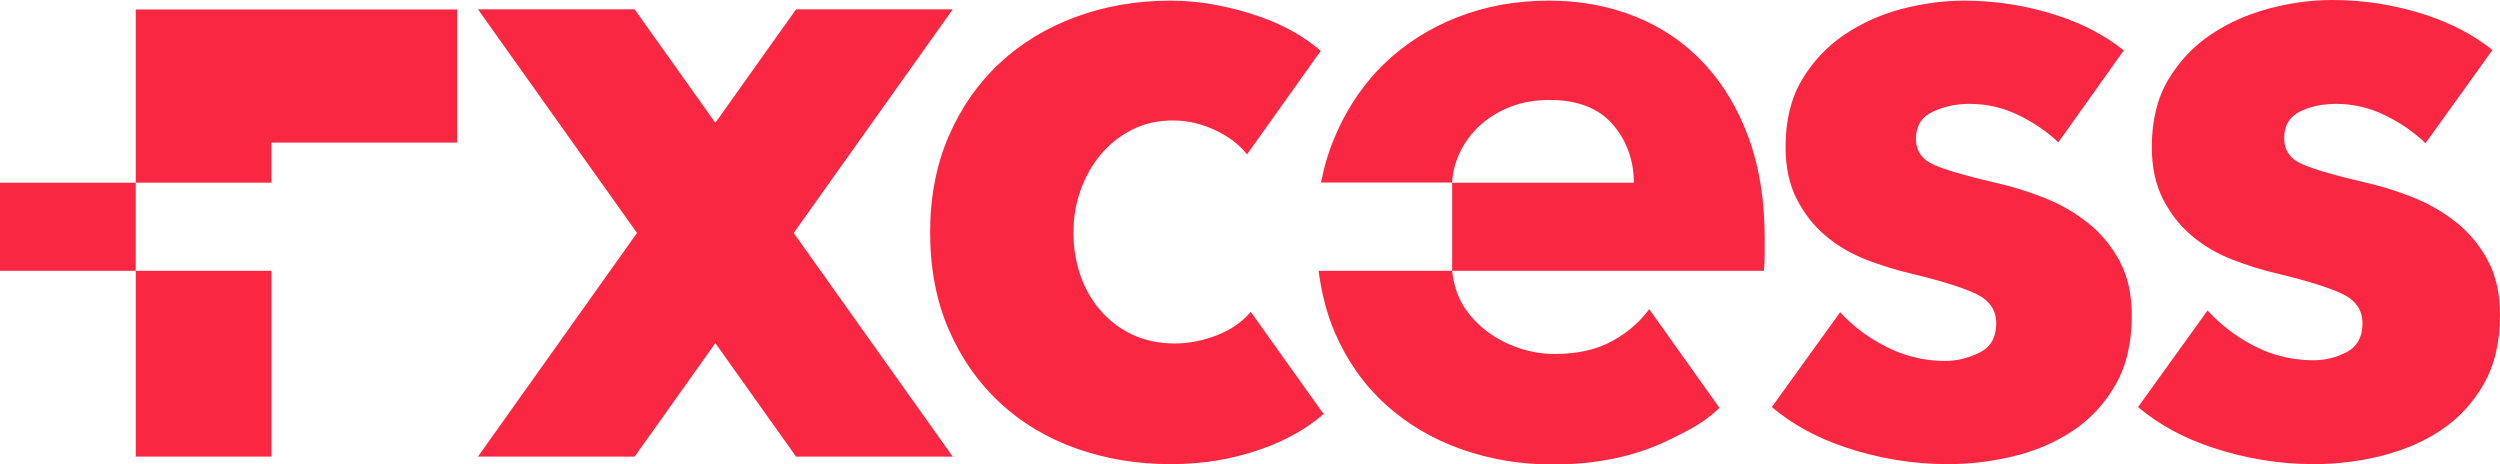 <svg width="183" height="34" viewBox="0 0 183 34" fill="none" xmlns="http://www.w3.org/2000/svg">
<path fill-rule="evenodd" clip-rule="evenodd" d="M125.863 29.854C125.643 30.064 125.43 30.251 125.214 30.424C124.389 31.093 123.533 31.544 122.095 32.24C119.673 33.413 116.861 34 113.66 34C111.301 34 109.069 33.627 106.963 32.88C104.857 32.133 103.014 31.046 101.434 29.616C99.855 28.187 98.612 26.427 97.707 24.337C97.124 22.993 96.73 21.416 96.521 19.825H106.298C106.387 20.705 106.649 21.611 107.084 22.325C107.526 23.05 108.095 23.679 108.79 24.213C109.486 24.747 110.265 25.163 111.129 25.461C111.993 25.76 112.888 25.91 113.815 25.91C115.458 25.91 116.849 25.6 117.986 24.981C118.622 24.635 119.193 24.233 119.697 23.773C120.077 23.424 120.419 23.042 120.723 22.627L125.863 29.854ZM165.164 0.907C165.489 0.797 165.819 0.697 166.157 0.608C167.695 0.203 169.222 0 170.739 0C173.098 0 175.405 0.373 177.659 1.12C179.469 1.72 181.089 2.578 182.45 3.658L177.547 10.482C176.704 9.671 175.714 8.989 174.576 8.434C173.439 7.879 172.238 7.602 170.974 7.602C170.276 7.602 169.615 7.701 168.994 7.901C168.803 7.968 168.616 8.044 168.432 8.129C167.61 8.514 167.2 9.175 167.2 10.114C167.2 11.01 167.652 11.65 168.559 12.034C169.464 12.419 170.929 12.845 172.951 13.314C174.131 13.571 175.321 13.934 176.522 14.403C177.723 14.872 178.808 15.491 179.777 16.259C180.746 17.027 181.525 17.966 182.115 19.076C182.705 20.185 183 21.509 183 23.045C183 25.05 182.6 26.747 181.799 28.134C180.999 29.521 179.956 30.641 178.671 31.494C177.706 32.136 176.651 32.644 175.507 33.02C175.083 33.165 174.646 33.291 174.197 33.399C172.596 33.783 170.995 33.975 169.394 33.975C166.824 33.975 164.306 33.559 161.841 32.727C159.773 32.028 157.994 31.052 156.504 29.798L161.595 22.724C162.522 23.749 163.703 24.666 165.051 25.349C166.399 26.032 167.832 26.373 169.348 26.373C169.9 26.373 170.448 26.286 170.991 26.113C171.228 26.03 171.465 25.93 171.701 25.813C172.523 25.408 172.933 24.693 172.933 23.669C172.933 22.687 172.428 21.962 171.416 21.492C170.405 21.023 168.825 20.532 166.676 20.02C165.581 19.764 164.485 19.423 163.39 18.996C162.294 18.569 161.315 17.993 160.451 17.268C159.587 16.542 158.881 15.646 158.334 14.579C157.786 13.512 157.512 12.232 157.512 10.738C157.512 8.818 157.912 7.186 158.713 5.841C159.513 4.497 160.546 3.398 161.81 2.545C162.838 1.851 163.955 1.305 165.164 0.907ZM150.67 10.418C149.842 9.635 148.875 8.974 147.767 8.434C146.63 7.879 145.429 7.602 144.165 7.602C143.196 7.602 142.301 7.794 141.479 8.178C140.657 8.562 140.246 9.223 140.246 10.162C140.246 11.058 140.699 11.698 141.605 12.083C142.511 12.467 143.975 12.893 145.998 13.363C147.177 13.619 148.368 13.982 149.569 14.451C150.77 14.92 151.854 15.54 152.823 16.307C153.793 17.076 154.572 18.015 155.162 19.124C155.752 20.234 156.047 21.557 156.047 23.093C156.047 25.099 155.647 26.795 154.846 28.182C154.045 29.569 153.003 30.689 151.718 31.543C150.432 32.396 148.989 33.015 147.388 33.399C145.787 33.783 144.186 33.975 142.585 33.975C140.015 33.975 137.497 33.559 135.032 32.727C132.964 32.028 131.185 31.052 129.695 29.798L134.7 22.853C135.627 23.877 136.749 24.715 138.097 25.397C139.446 26.08 140.878 26.421 142.395 26.421C143.238 26.421 144.07 26.219 144.892 25.813C145.714 25.408 146.124 24.693 146.124 23.669C146.124 22.687 145.619 21.962 144.607 21.492C143.596 21.023 142.016 20.532 139.867 20.02C138.772 19.764 137.676 19.423 136.581 18.996C135.485 18.569 134.505 17.993 133.642 17.268C132.778 16.542 132.072 15.646 131.525 14.579C130.977 13.512 130.703 12.232 130.703 10.738C130.703 8.818 131.103 7.186 131.904 5.841C132.704 4.497 133.737 3.398 135.001 2.545C136.265 1.691 137.666 1.062 139.204 0.656C140.742 0.251 142.269 0.048 143.786 0.048C146.145 0.048 148.452 0.422 150.706 1.168C152.515 1.768 154.1 2.608 155.462 3.688L150.67 10.418ZM91.283 11.3C90.699 10.568 89.919 9.976 88.942 9.522C87.931 9.053 86.899 8.818 85.845 8.818C84.75 8.818 83.76 9.042 82.875 9.49C81.99 9.938 81.232 10.535 80.6 11.282C79.968 12.029 79.472 12.893 79.115 13.875C78.756 14.856 78.577 15.902 78.577 17.012C78.577 18.121 78.746 19.167 79.083 20.148C79.42 21.13 79.915 21.994 80.568 22.741C81.221 23.488 82.001 24.074 82.906 24.501C83.812 24.928 84.834 25.141 85.972 25.141C87.025 25.141 88.068 24.939 89.1 24.533C90.109 24.137 90.926 23.568 91.553 22.826L96.887 30.305C95.653 31.383 94.121 32.244 92.292 32.887C90.227 33.612 88.036 33.975 85.719 33.975C83.233 33.975 80.915 33.591 78.767 32.823C76.618 32.054 74.753 30.935 73.173 29.462C71.593 27.99 70.35 26.208 69.445 24.117C68.538 22.026 68.086 19.657 68.086 17.012C68.086 14.409 68.538 12.061 69.445 9.97C70.35 7.879 71.593 6.097 73.173 4.625C74.753 3.153 76.618 2.022 78.767 1.233C80.915 0.443 83.212 0.048 85.656 0.048C86.793 0.048 87.92 0.155 89.037 0.368C90.153 0.581 91.228 0.87 92.26 1.233C93.293 1.595 94.241 2.043 95.105 2.576C95.682 2.933 96.207 3.314 96.681 3.718L91.283 11.3ZM46.456 33.425H34.986L46.629 17.053L34.986 0.681H46.456L52.364 8.989L58.272 0.681H69.741L58.099 17.053L69.741 33.425H58.272L52.364 25.117L46.456 33.425ZM19.869 33.422H9.936V19.824H19.869V33.422ZM106.294 13.363H96.697C96.918 12.216 97.244 11.128 97.675 10.099C98.178 8.9 98.781 7.805 99.487 6.812C100.031 6.043 100.635 5.335 101.301 4.689C102.818 3.217 104.609 2.075 106.673 1.264C108.738 0.454 110.971 0.048 113.373 0.048C115.69 0.048 117.818 0.443 119.756 1.233C121.694 2.022 123.358 3.163 124.749 4.657C126.139 6.151 127.225 7.964 128.004 10.098C128.784 12.232 129.173 14.664 129.173 17.396C129.173 17.822 129.173 18.249 129.173 18.676C129.173 19.077 129.154 19.459 129.117 19.824H106.297V13.374H119.599C119.593 11.724 119.076 10.294 118.051 9.107C117.019 7.912 115.471 7.315 113.408 7.315C112.396 7.315 111.47 7.475 110.628 7.795C109.785 8.115 109.048 8.552 108.416 9.107C108.144 9.345 107.896 9.602 107.671 9.876C107.384 10.23 107.136 10.613 106.926 11.026C106.547 11.773 106.337 12.552 106.294 13.363ZM9.936 19.824H0V13.374H9.936V19.824ZM33.457 10.437H19.871V13.371H19.88V13.372H9.937V0.693H33.457V10.437Z" fill="#FA2742"/>
</svg>
